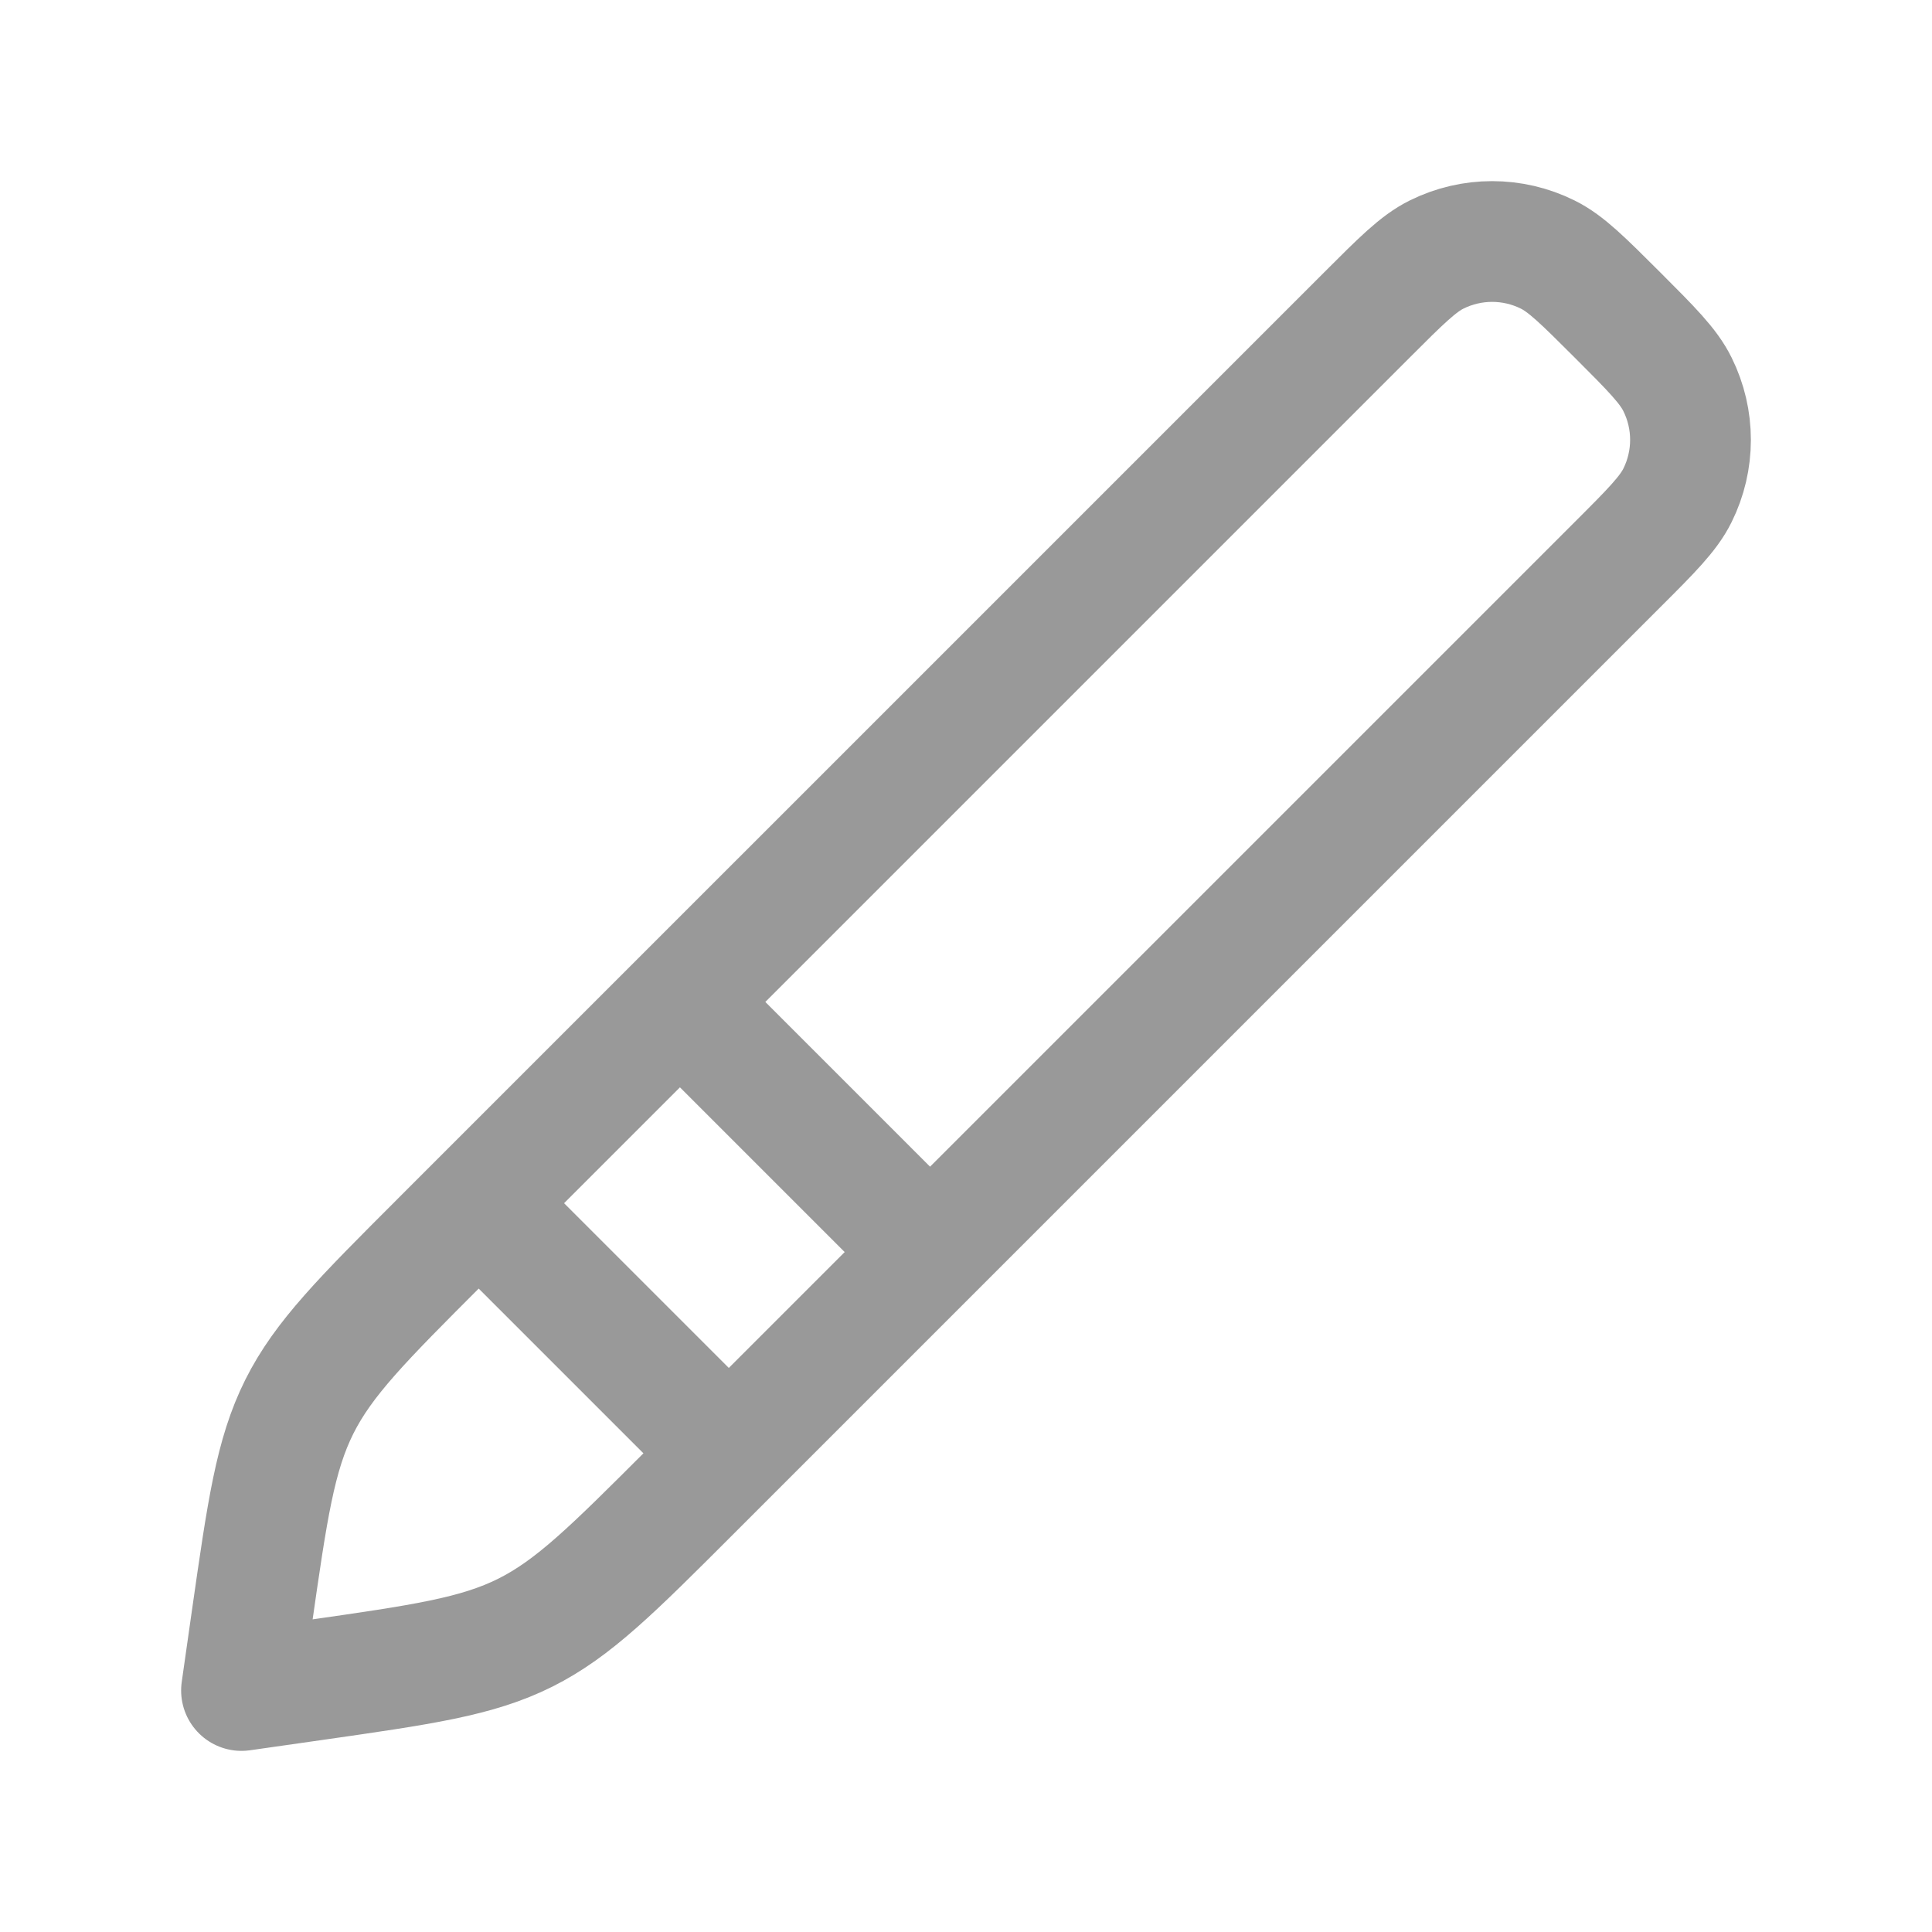 <svg width="24" height="24" viewBox="0 0 24 24" fill="none" xmlns="http://www.w3.org/2000/svg" class="injected-svg" data-src="https://cdn.hugeicons.com/icons/paint-brush-01-stroke-rounded.svg" xmlns:xlink="http://www.w3.org/1999/xlink" role="img" color="#000000">
<path d="M3.891 20.873L3 21L3.127 20.109C3.321 18.754 3.418 18.076 3.718 17.475C4.019 16.874 4.503 16.39 5.471 15.422L16.983 3.91C17.406 3.487 17.618 3.275 17.846 3.162C18.281 2.946 18.791 2.946 19.226 3.162C19.455 3.275 19.666 3.487 20.09 3.91C20.514 4.334 20.725 4.545 20.838 4.774C21.054 5.209 21.054 5.719 20.838 6.154C20.725 6.382 20.514 6.594 20.09 7.017L8.578 18.529C7.61 19.497 7.126 19.981 6.525 20.282C5.924 20.582 5.246 20.679 3.891 20.873Z" stroke="#999999" stroke-width="1.5" stroke-linecap="round" stroke-linejoin="round"></path>
<path d="M6 15L9 18M8.5 12.5L11.5 15.5" stroke="#999999" stroke-width="1.5" stroke-linecap="round" stroke-linejoin="round"></path>
</svg>